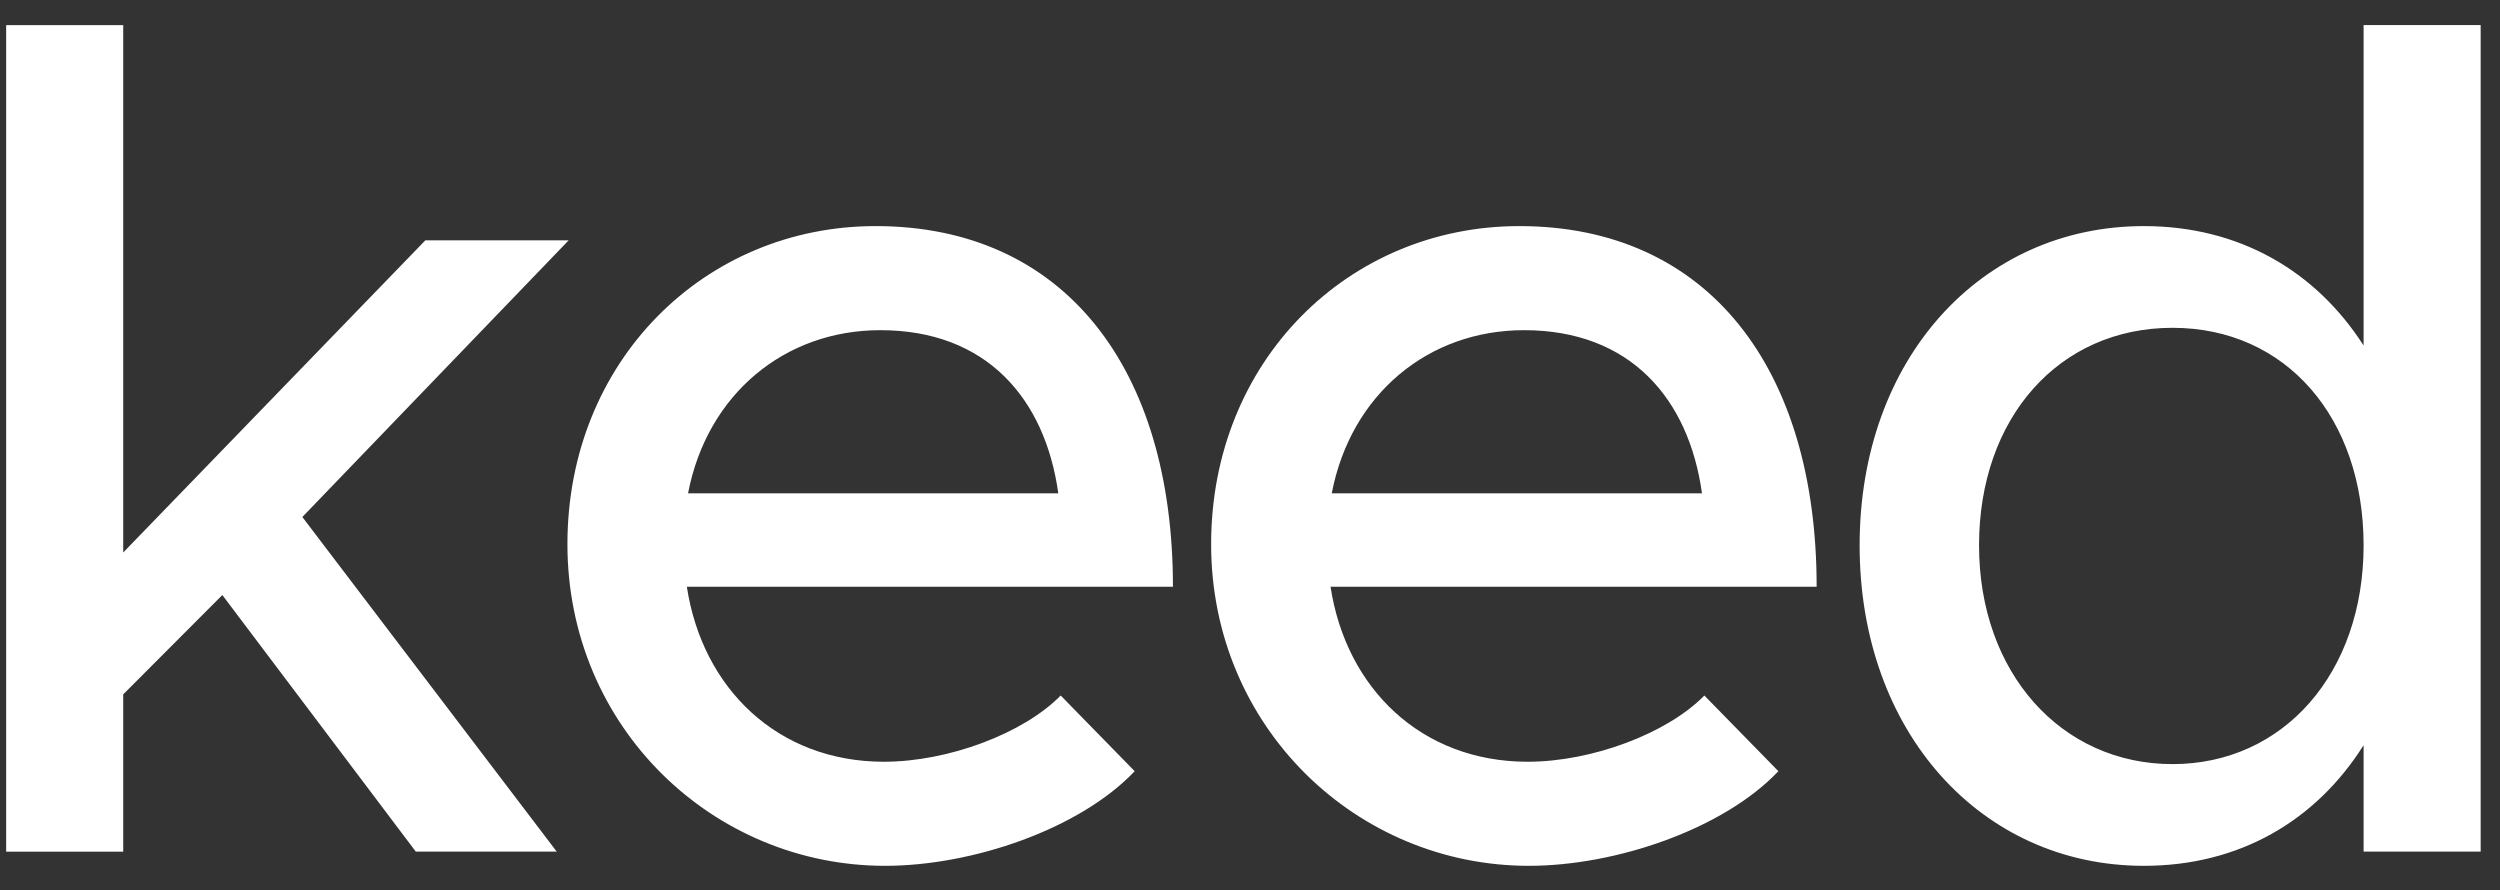 <svg width="73" height="26" viewBox="0 0 73 26" fill="none" xmlns="http://www.w3.org/2000/svg">
<rect x="0" y="0" width="73" height="26" fill="#333333" stroke="none"/>
<path d="M8.828 15.096L16.256 24.867H12.141L6.492 17.375L3.598 20.276V24.868H0.18V0.734H3.598V16.133L12.42 7.018H16.605L8.828 15.097L8.828 15.096ZM20.091 14.405C20.649 11.505 22.916 9.641 25.706 9.641C28.81 9.641 30.518 11.643 30.902 14.405H20.091ZM30.972 20.309C29.89 21.414 27.694 22.243 25.81 22.243C22.707 22.243 20.51 20.102 20.056 17.133H34.25C34.25 10.746 31.076 6.602 25.566 6.602C20.579 6.602 16.569 10.538 16.569 15.89C16.569 21.242 20.823 25.282 25.845 25.282C28.391 25.282 31.529 24.211 33.133 22.519L30.972 20.309ZM38.887 14.405C39.445 11.505 41.712 9.641 44.502 9.641C47.606 9.641 49.314 11.643 49.698 14.405H38.887ZM49.768 20.309C48.687 21.414 46.49 22.243 44.607 22.243C41.503 22.243 39.306 20.102 38.852 17.133H53.046C53.046 10.746 49.873 6.602 44.362 6.602C39.375 6.602 35.365 10.538 35.365 15.89C35.365 21.242 39.62 25.282 44.641 25.282C47.187 25.282 50.325 24.211 51.929 22.519L49.767 20.309M69.017 15.925C69.017 19.654 66.68 22.312 63.437 22.312C60.194 22.312 57.788 19.653 57.788 15.925C57.788 12.196 60.125 9.572 63.437 9.572C66.75 9.572 69.017 12.196 69.017 15.925ZM69.017 0.732V10.089C67.622 7.915 65.39 6.602 62.6 6.602C57.858 6.602 54.301 10.469 54.301 15.925C54.301 21.38 57.858 25.282 62.6 25.282C65.39 25.282 67.623 23.969 69.017 21.76V24.867H72.435V0.732H69.017Z" fill="white"/>
</svg>
